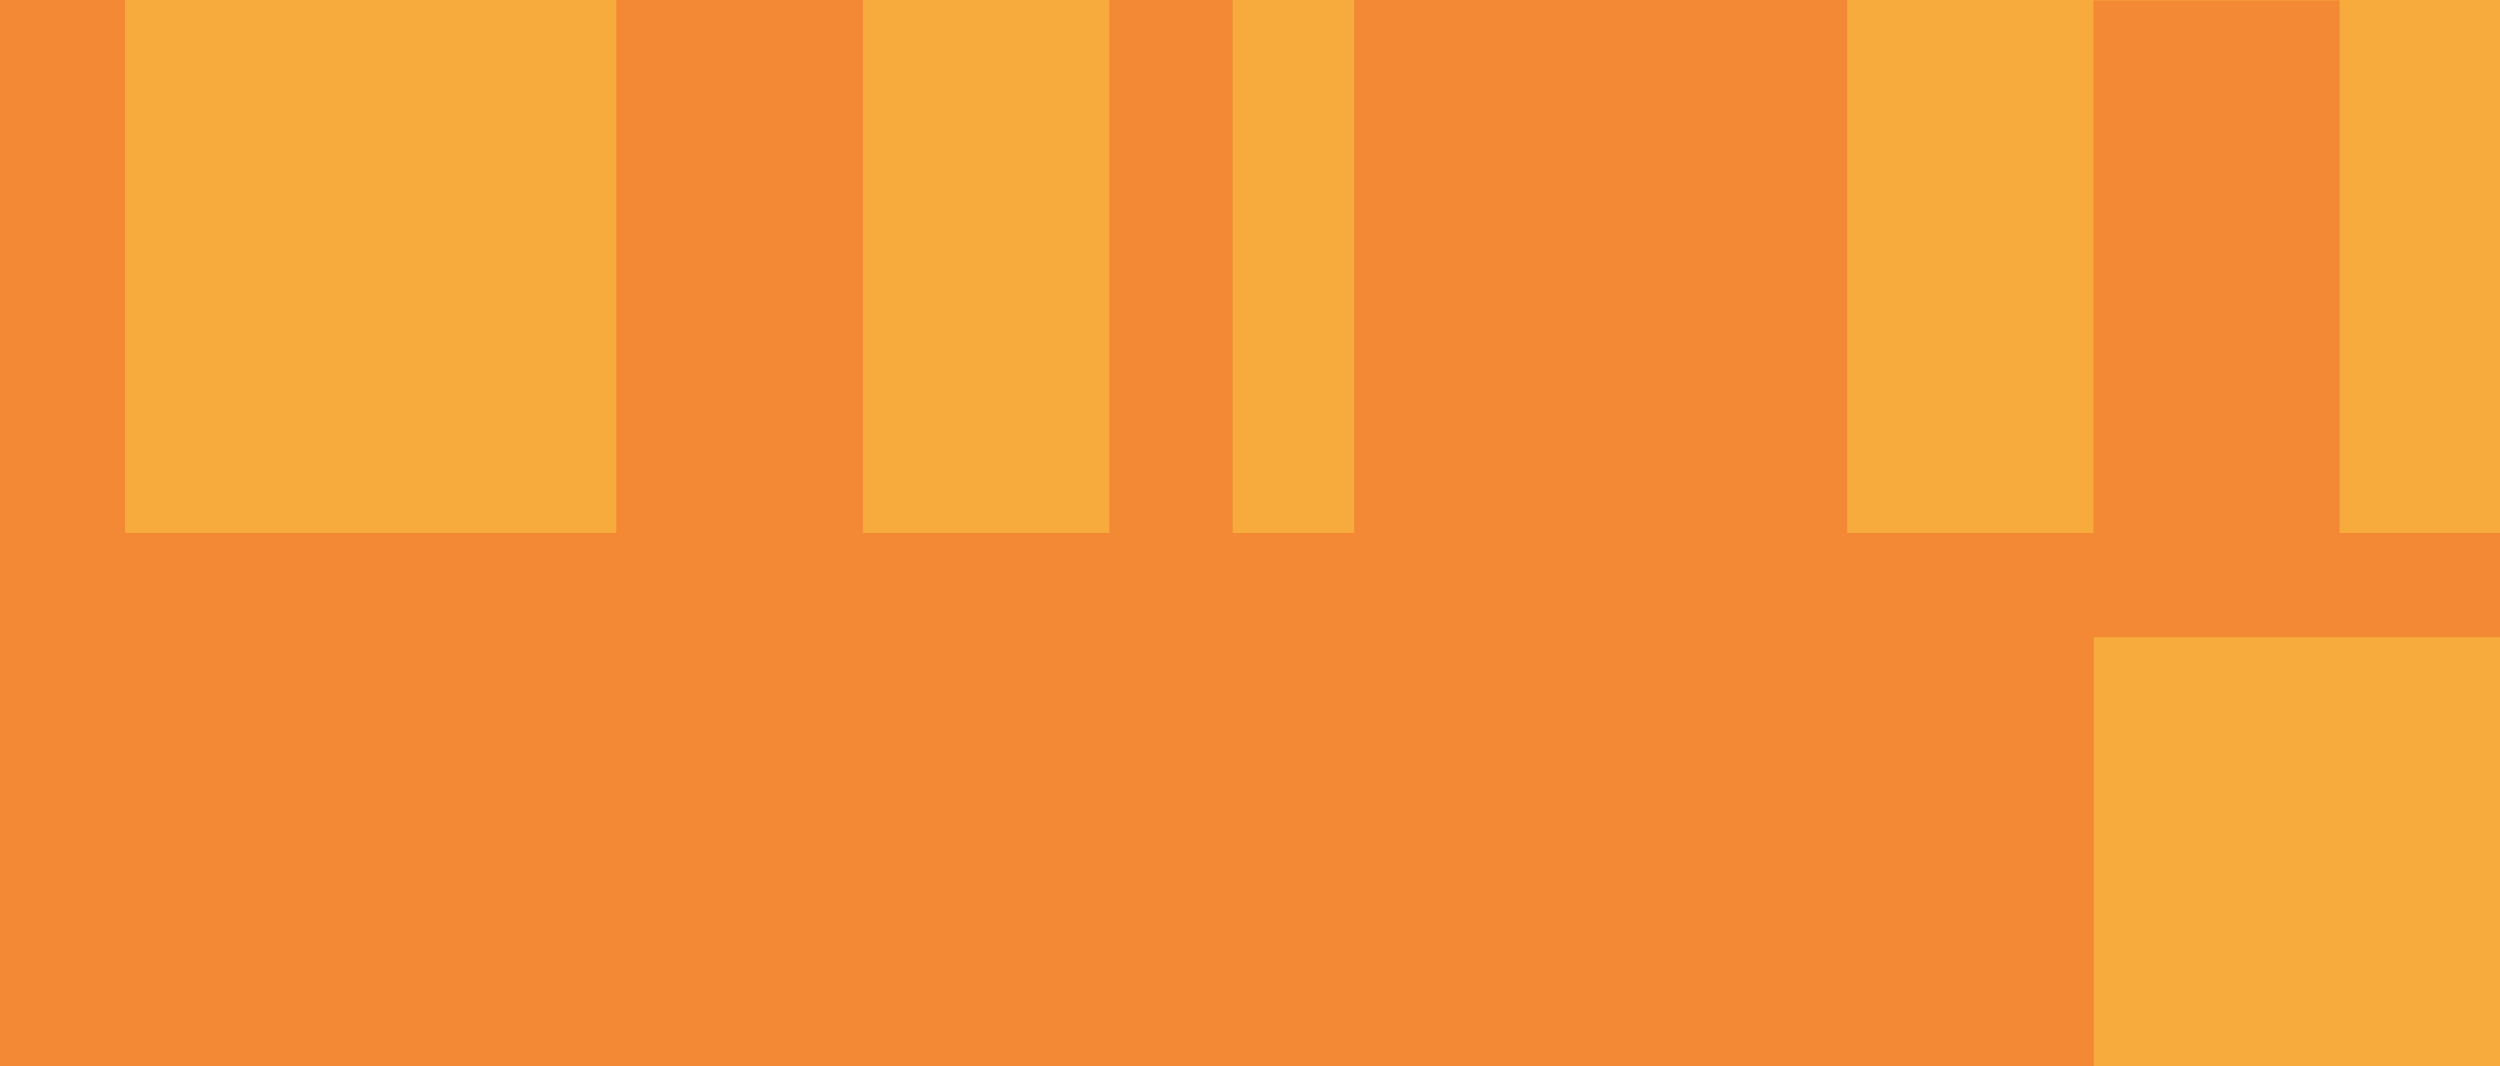 <?xml version="1.0" encoding="UTF-8"?> <svg xmlns="http://www.w3.org/2000/svg" width="1440" height="614" viewBox="0 0 1440 614" fill="none"> <g clip-path="url(#clip0_164_14694)"> <path d="M1440 304H0V614H1440V304Z" fill="#F38835"></path> <path d="M1002.74 304H859.49H716.235H573.02H429.765H286.51H143.255H0V614H143.255H286.51H429.765H573.02H716.235H859.49H1002.74H1146V304H1002.74Z" fill="#F38935"></path> <path d="M1410.74 367H1381.5H1352.26H1323H1293.76H1264.5H1235.26H1206V614H1235.26H1264.5H1293.76H1323H1352.26H1381.5H1410.74H1440V367H1410.74Z" fill="#F8AB3D"></path> <path d="M1440 0H0V307H1440V0Z" fill="#F8AB3D"></path> <path d="M63 0H53.999H44.999H36.001H27.001H18.001H9H0V307H72V0H63Z" fill="#F38835"></path> <path d="M1028.5 0H992.997H957.496H921.995H886.494H850.992H815.501H780V307H815.501H850.992H886.494H921.995H957.496H992.997H1028.5H1064V0H1028.5Z" fill="#F38835"></path> <path d="M479.245 0H461.5H443.745H426H408.245H390.5H372.755H355V307H372.755H390.5H408.245H426H443.745H461.5H479.245H497V0H479.245Z" fill="#F38835"></path> <path d="M1329.88 0.203H1312.16H1294.45H1276.72H1259H1241.27H1223.55H1205.82V366.681H1223.55H1241.27H1259H1276.72H1294.45H1312.16H1329.88H1347.61V0.203H1329.88Z" fill="#F38835"></path> <path d="M701.128 0H692.255H683.373H674.5H665.627H656.755H647.872H639V307H647.872H656.755H665.627H674.5H683.373H692.255H701.128H710V0H701.128Z" fill="#F38835"></path> </g> <defs> <clipPath id="clip0_164_14694"> <rect width="1440" height="614" fill="white"></rect> </clipPath> </defs> </svg> 
